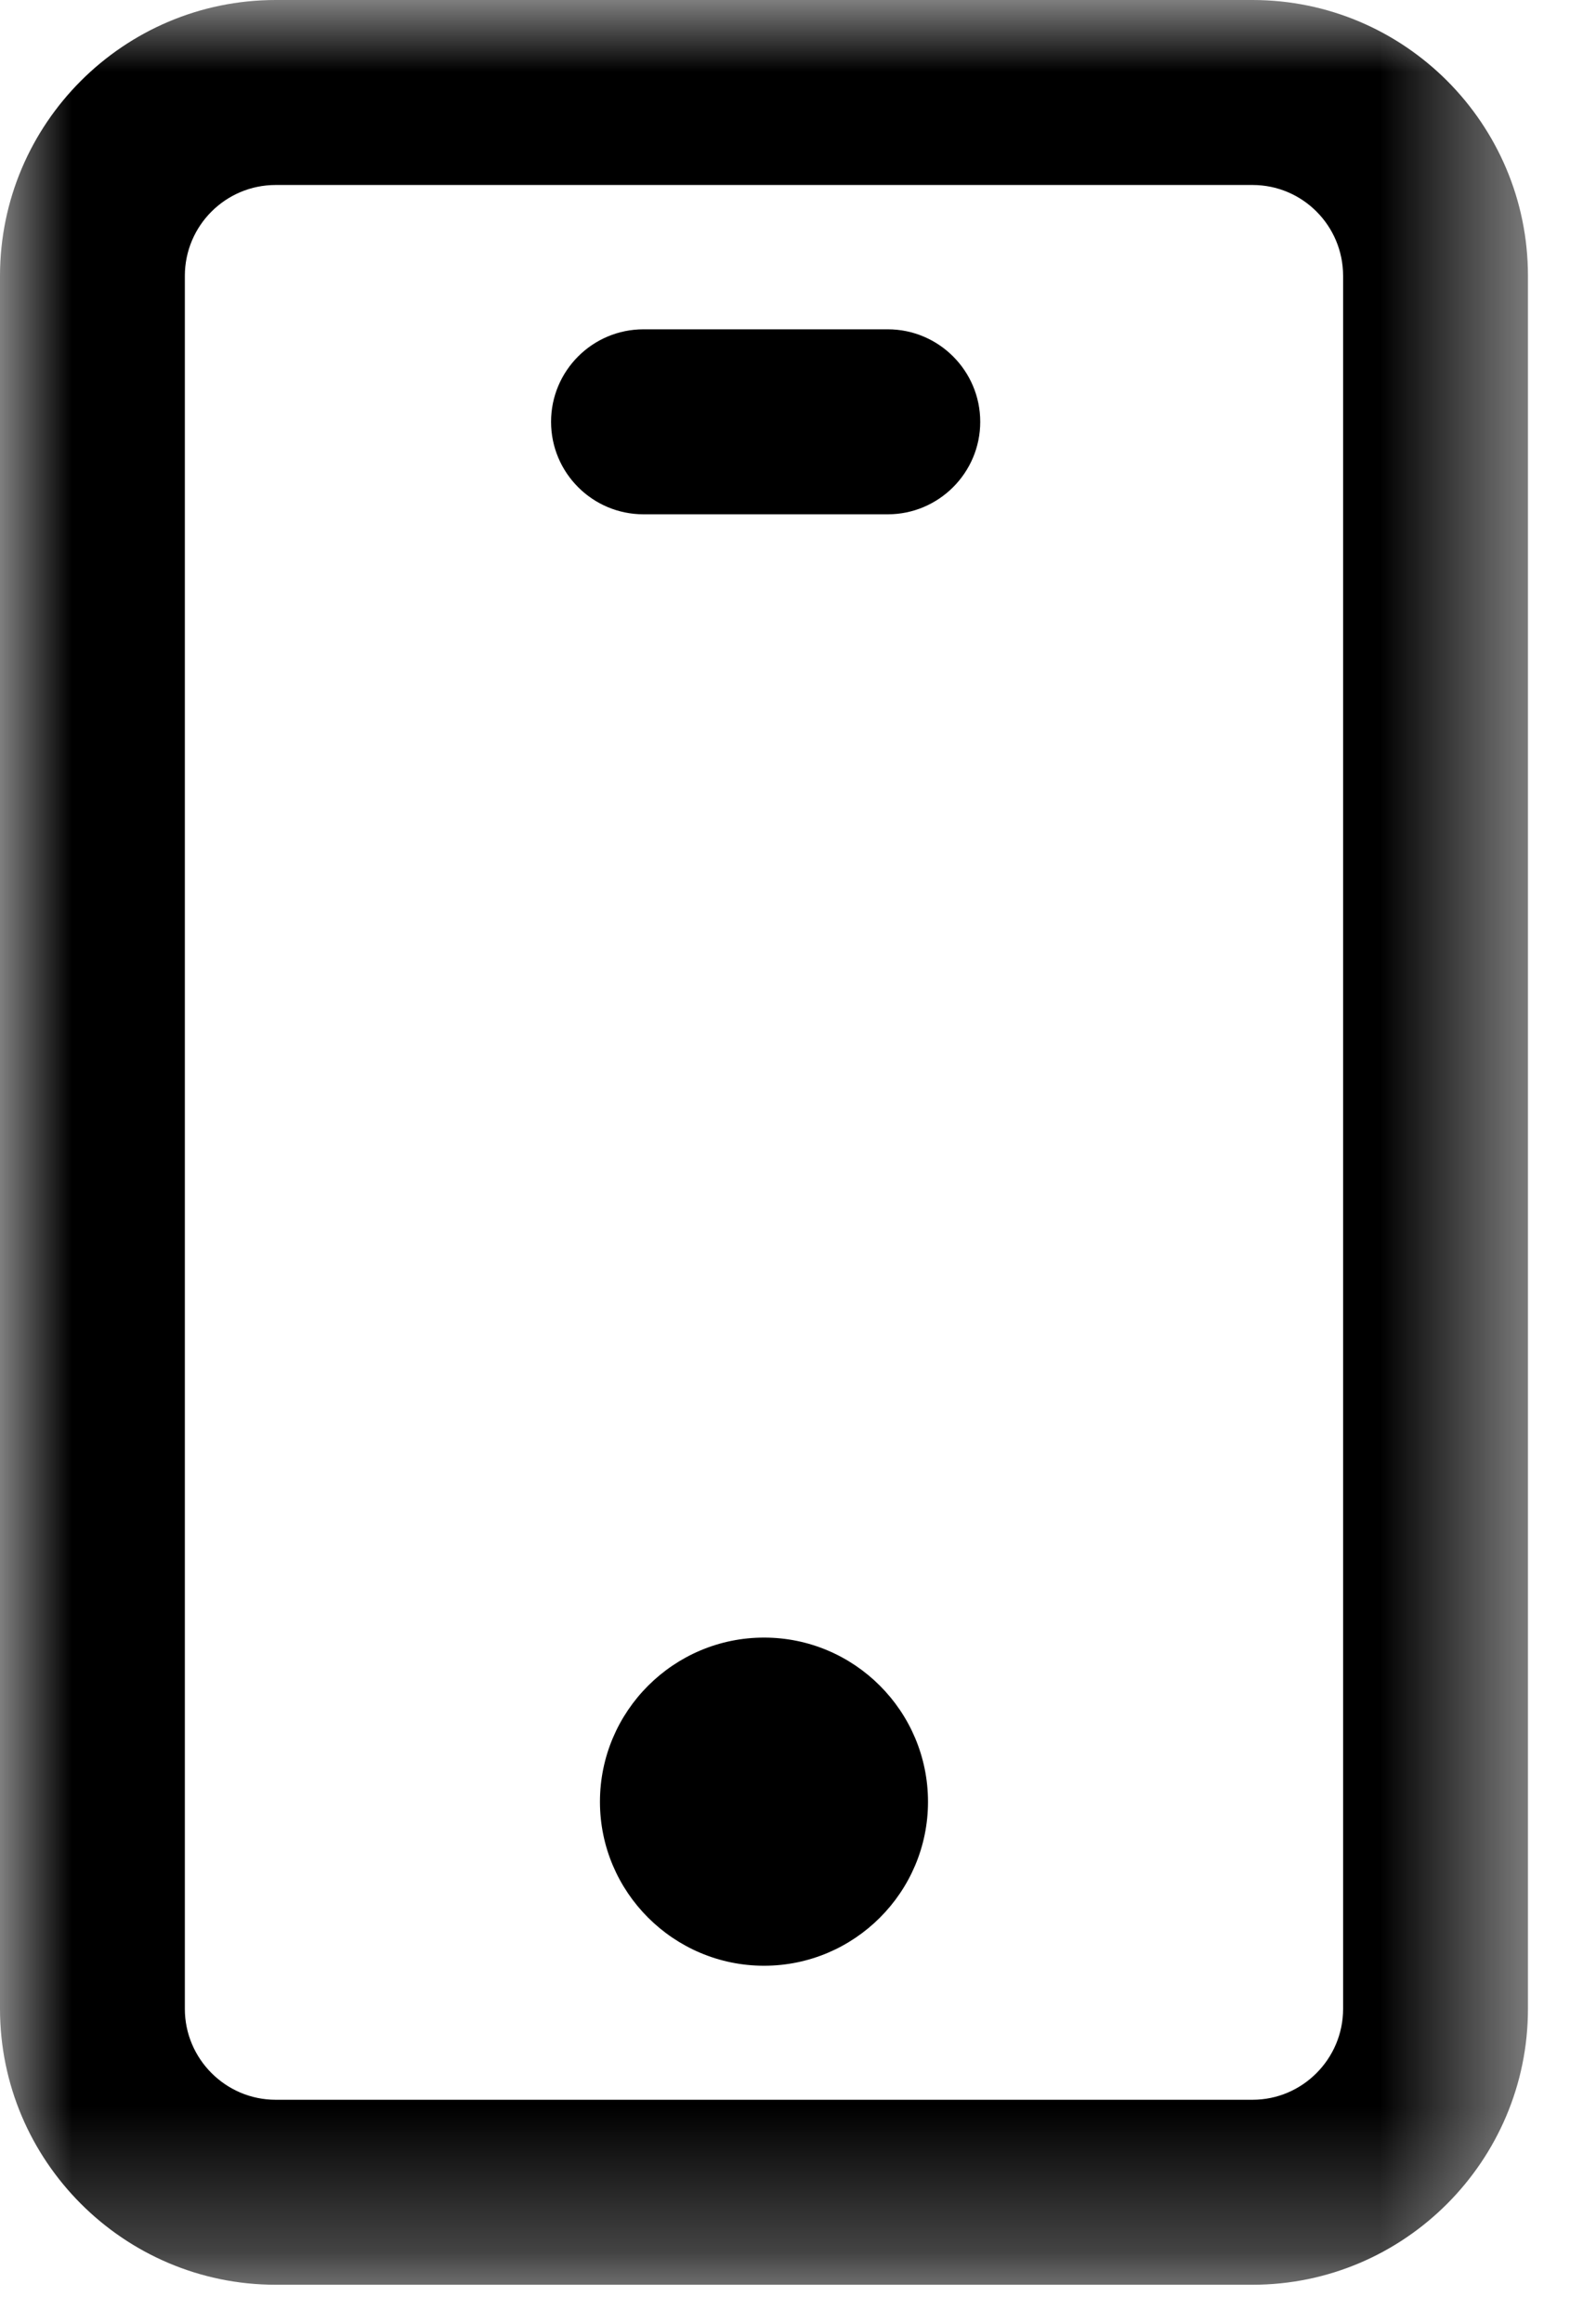 <?xml version="1.0" encoding="UTF-8"?>
<svg width="11px" height="16px" viewBox="0 0 11 16" version="1.1" xmlns="http://www.w3.org/2000/svg" xmlns:xlink="http://www.w3.org/1999/xlink">
    <title>Mobiel</title>
    <defs>
        <polygon id="path-1" points="0 1.77635684e-14 10.531 1.77635684e-14 10.531 15.735 0 15.735"></polygon>
    </defs>
    <g id="Symbols" stroke="none" stroke-width="1" fill="none" fill-rule="evenodd">
        <g id="Footer---1920" transform="translate(-704, -198)">
            <g id="Mobiel" transform="translate(704, 198)">
                <mask id="mask-2" fill="white">
                    <use xlink:href="#path-1"></use>
                </mask>
                <g id="Clip-2"></g>
                <path d="M9.257,13.835 C9.257,14.179 8.977,14.461 8.633,14.461 L1.9,14.461 C1.555,14.461 1.274,14.179 1.274,13.835 L1.274,1.9 C1.274,1.554 1.555,1.274 1.9,1.274 L8.633,1.274 C8.977,1.274 9.257,1.554 9.257,1.9 L9.257,13.835 Z M8.633,8.8817842e-15 L1.9,8.8817842e-15 C0.853,8.8817842e-15 3.99680289e-14,0.852 3.99680289e-14,1.9 L3.99680289e-14,13.835 C3.99680289e-14,14.881 0.853,15.735 1.9,15.735 L8.633,15.735 C9.679,15.735 10.531,14.881 10.531,13.835 L10.531,1.9 C10.531,0.852 9.679,8.8817842e-15 8.633,8.8817842e-15 L8.633,8.8817842e-15 Z" id="Fill-1" fill="#000000" mask="url(#mask-2)"></path>
                <path d="M6.756,2.905 C6.756,3.257 6.469,3.542 6.119,3.542 L4.435,3.542 C4.084,3.542 3.798,3.257 3.798,2.905 C3.798,2.553 4.084,2.268 4.435,2.268 L6.119,2.268 C6.469,2.268 6.756,2.553 6.756,2.905" id="Fill-4" fill="#000000" mask="url(#mask-2)"></path>
                <path d="M6.396,12.409 C6.396,13.031 5.889,13.538 5.266,13.538 C4.643,13.538 4.135,13.031 4.135,12.409 C4.135,11.785 4.643,11.278 5.266,11.278 C5.889,11.278 6.396,11.785 6.396,12.409" id="Fill-6" fill="#000000" mask="url(#mask-2)"></path>
            </g>
        </g>
    </g>
</svg>